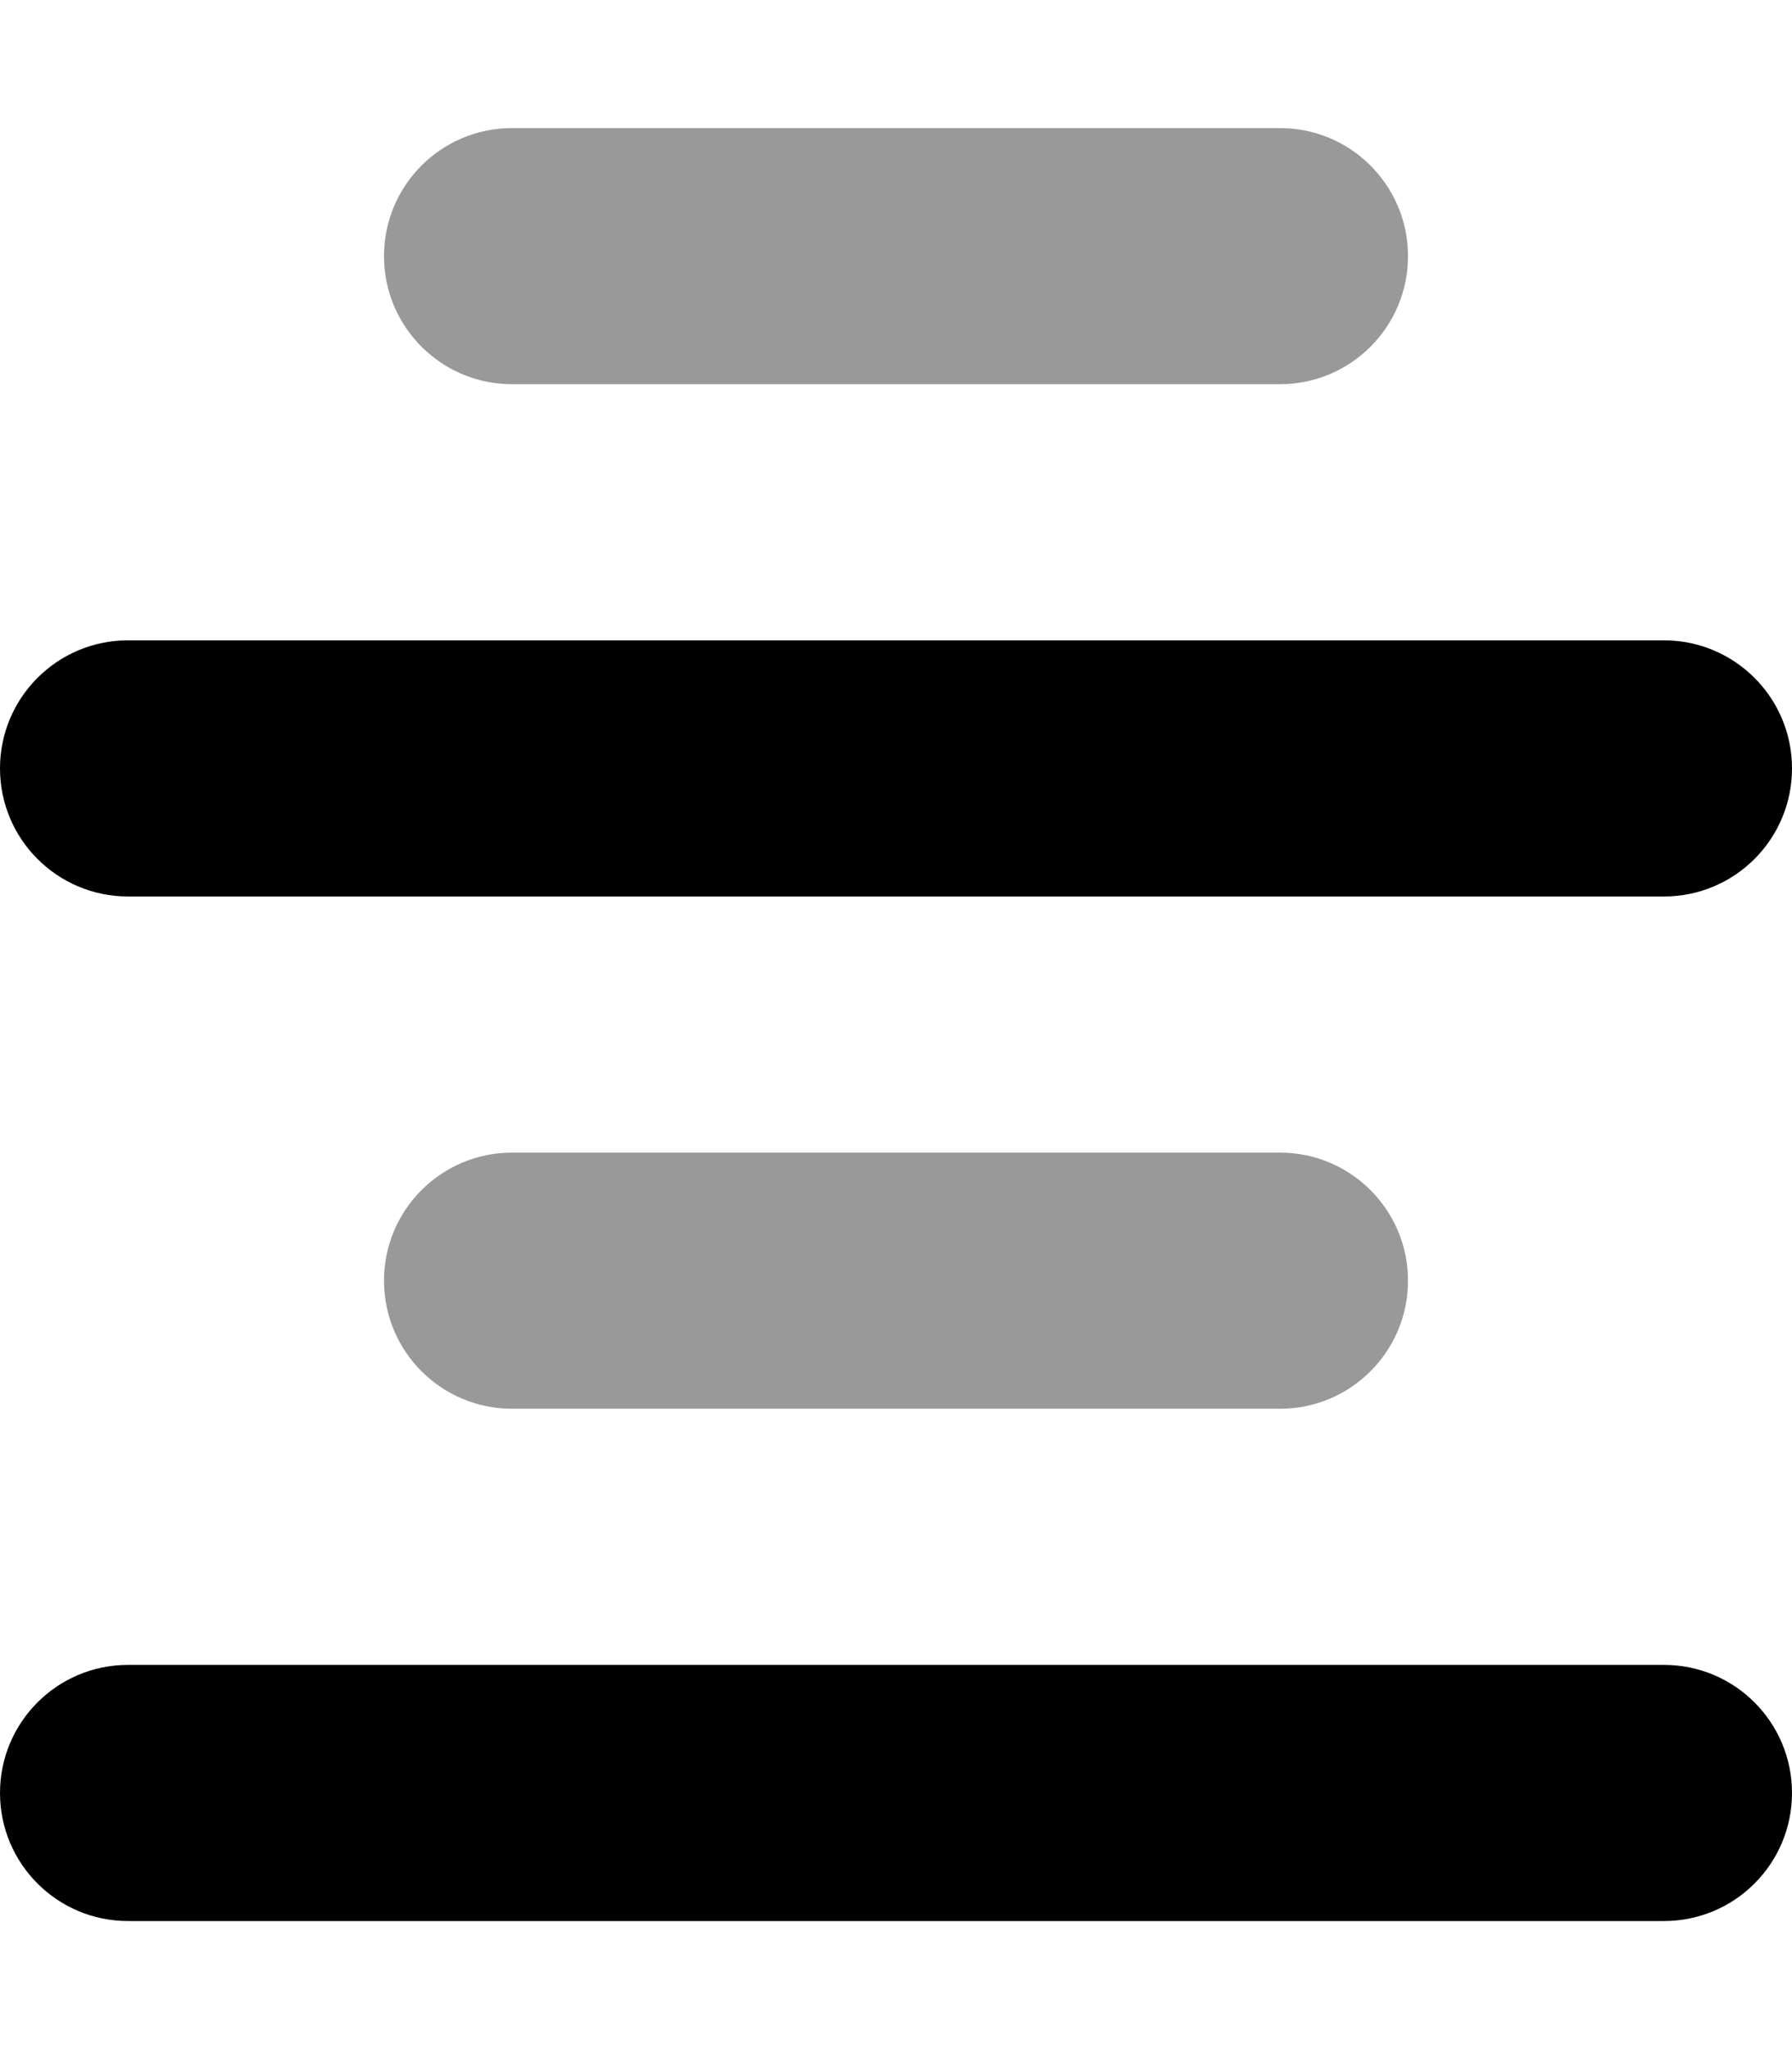 <svg xmlns="http://www.w3.org/2000/svg" viewBox="0 0 448 512"><!-- Font Awesome Pro 6.0.0-alpha2 by @fontawesome - https://fontawesome.com License - https://fontawesome.com/license (Commercial License) --><defs><style>.fa-secondary{opacity:.4}</style></defs><path d="M320 32H128C110.327 32 96 46.327 96 64V64C96 81.673 110.327 96 128 96H320C337.673 96 352 81.673 352 64V64C352 46.327 337.673 32 320 32ZM320 288H128C110.327 288 96 302.327 96 320V320C96 337.673 110.327 352 128 352H320C337.673 352 352 337.673 352 320V320C352 302.327 337.673 288 320 288Z" class="fa-secondary"/><path d="M416 160H32C14.327 160 0 174.327 0 192V192C0 209.673 14.327 224 32 224H416C433.673 224 448 209.673 448 192V192C448 174.327 433.673 160 416 160ZM416 416H32C14.327 416 0 430.327 0 448V448C0 465.673 14.327 480 32 480H416C433.673 480 448 465.673 448 448V448C448 430.327 433.673 416 416 416Z" class="fa-primary"/></svg>